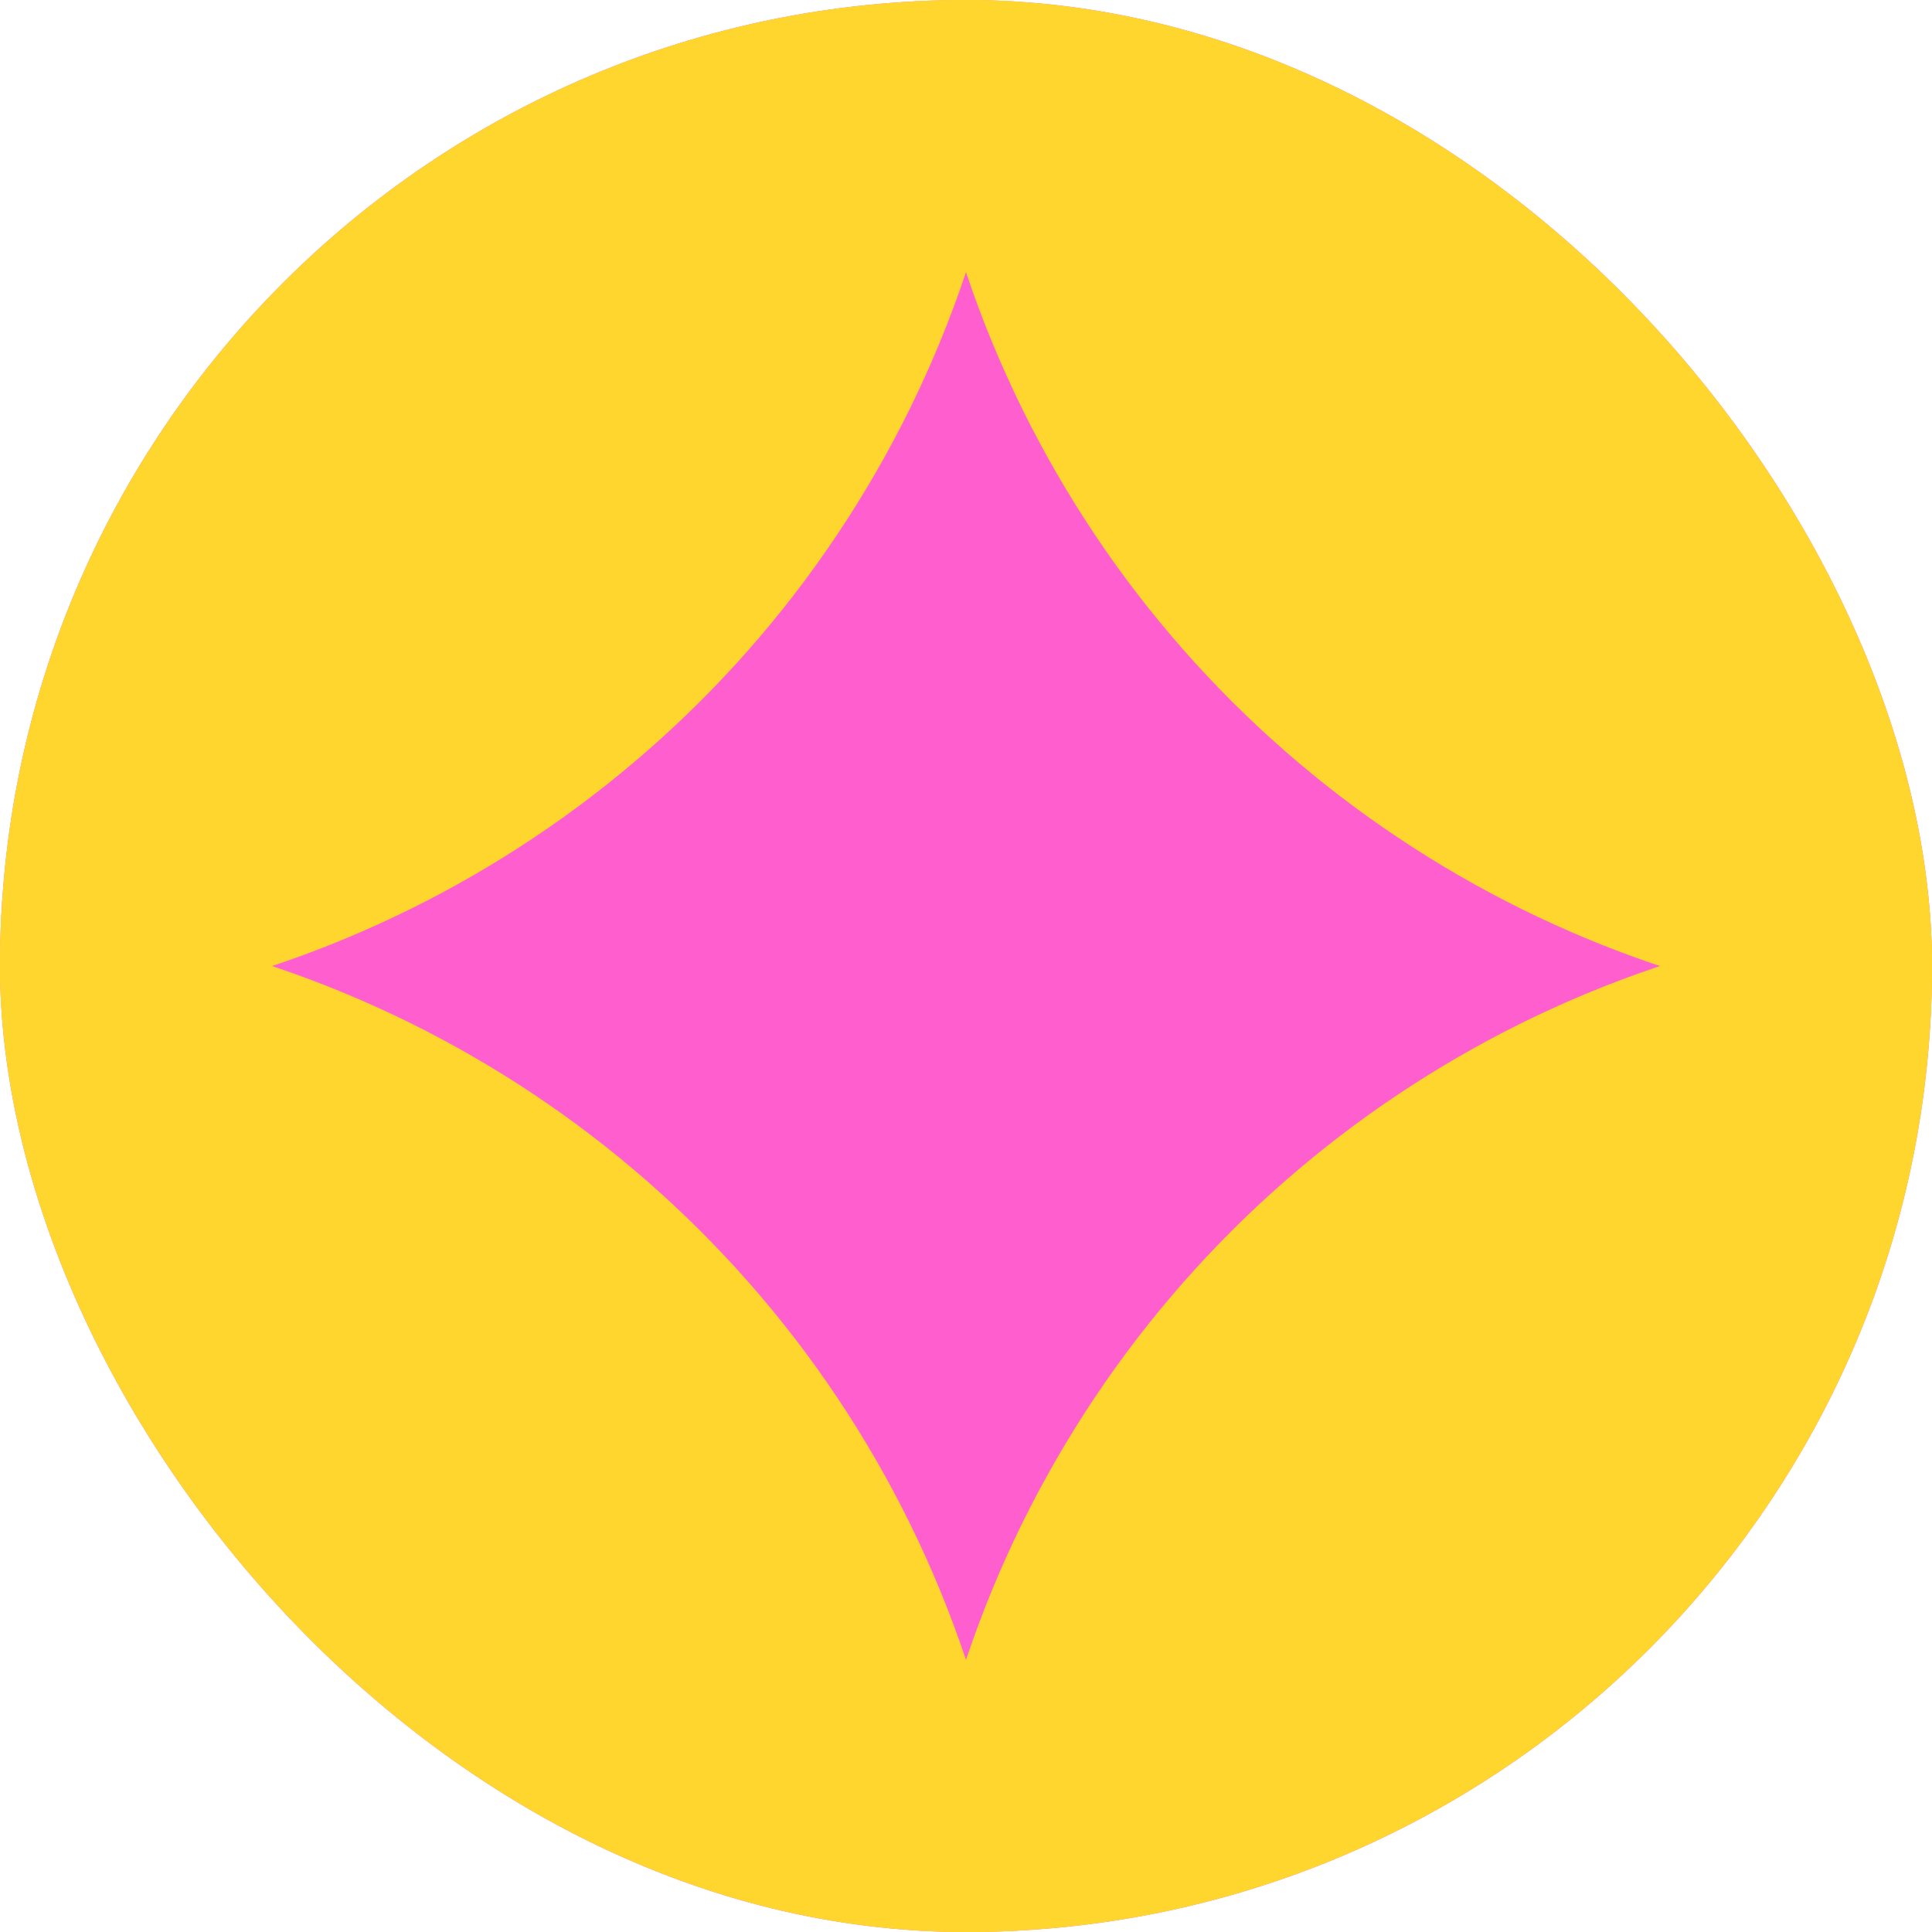 <?xml version="1.0" encoding="UTF-8"?> <svg xmlns="http://www.w3.org/2000/svg" width="40" height="40" viewBox="0 0 40 40" fill="none"><g clip-path="url(#clip0_1240_144)"><rect width="40" height="40" rx="20" fill="#FF5ECF"></rect><g clip-path="url(#clip1_1240_144)"><circle cx="41.59" cy="-1.589" r="22.766" transform="rotate(-90 41.59 -1.589)" fill="#FFD62D"></circle><circle cx="-1.59" cy="-1.589" r="22.766" transform="rotate(-90 -1.59 -1.589)" fill="#FFD62D"></circle><circle cx="41.59" cy="41.591" r="22.766" transform="rotate(-90 41.59 41.591)" fill="#FFD62D"></circle><circle cx="-1.59" cy="41.591" r="22.766" transform="rotate(-90 -1.59 41.591)" fill="#FFD62D"></circle></g></g><defs><clipPath id="clip0_1240_144"><rect width="40" height="40" rx="20" fill="white"></rect></clipPath><clipPath id="clip1_1240_144"><rect width="40" height="40" fill="white"></rect></clipPath></defs></svg> 